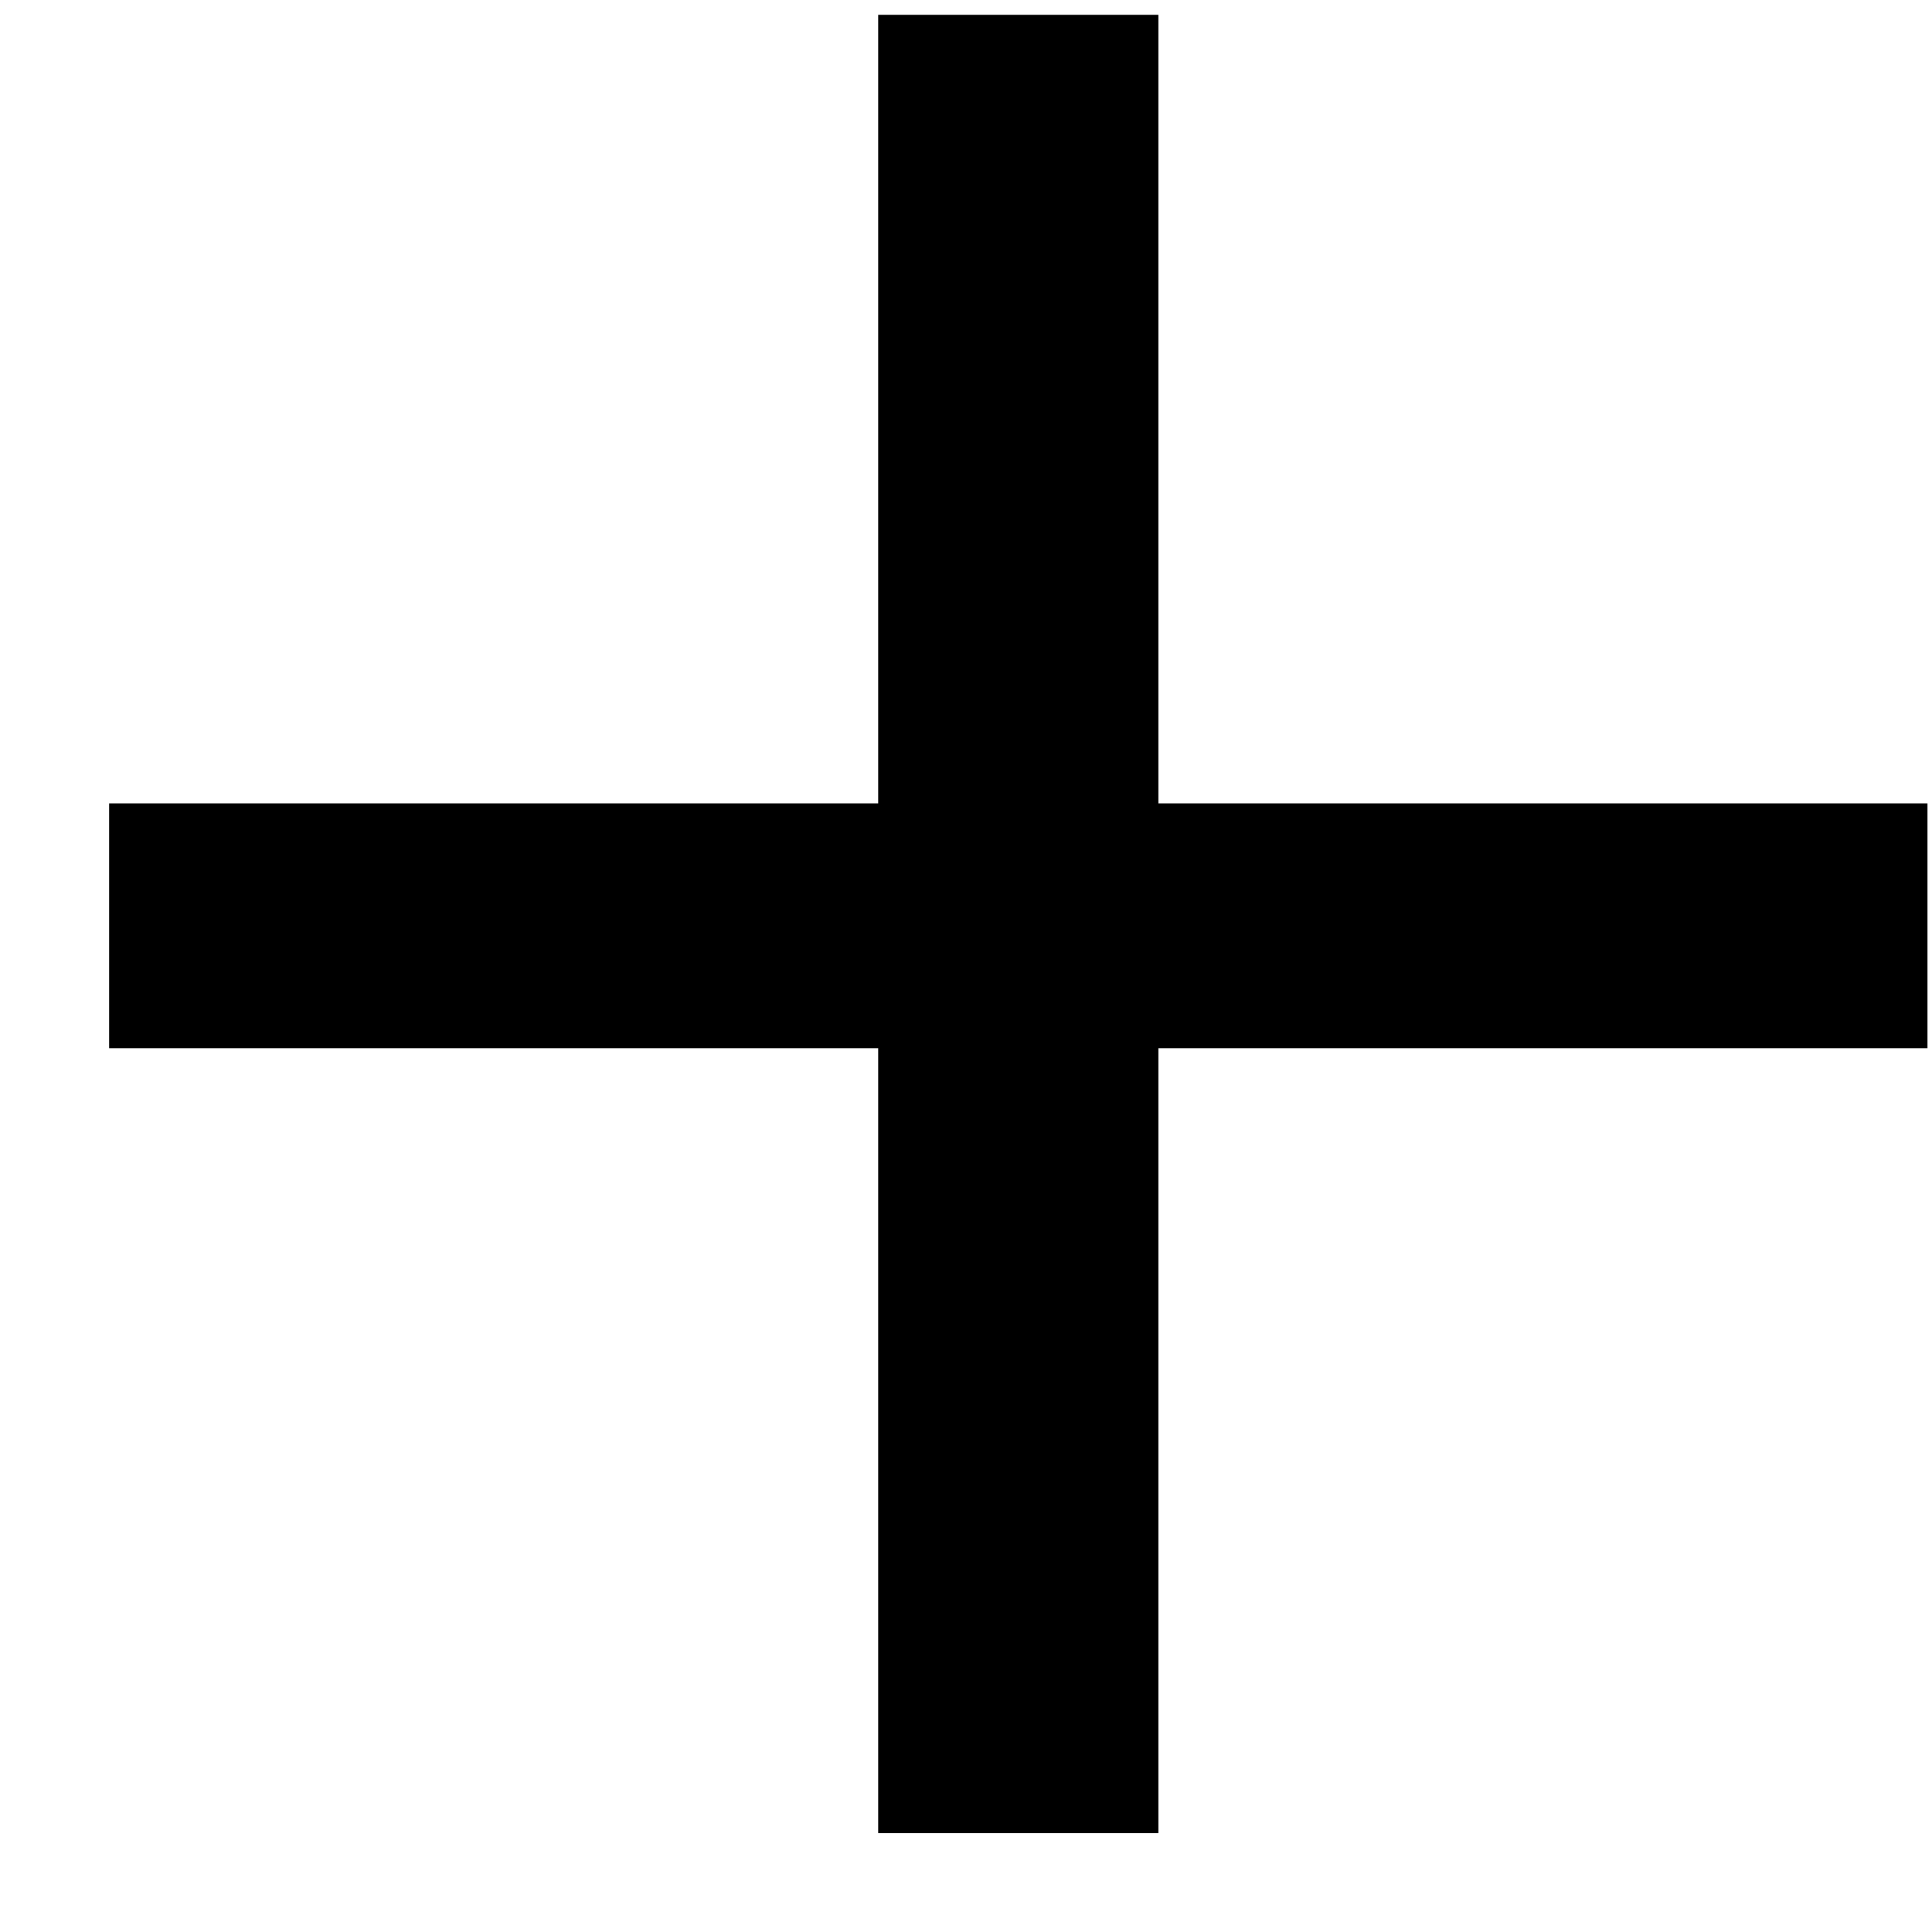 <svg width="17" height="17" viewBox="0 0 17 17" fill="none" xmlns="http://www.w3.org/2000/svg">
<path id="+" d="M7.727 16.13V9.223H0.96V7.069H7.727V0.13H10.193V7.069H16.96V9.223H10.193V16.13H7.727Z" fill="black"/>
</svg>
